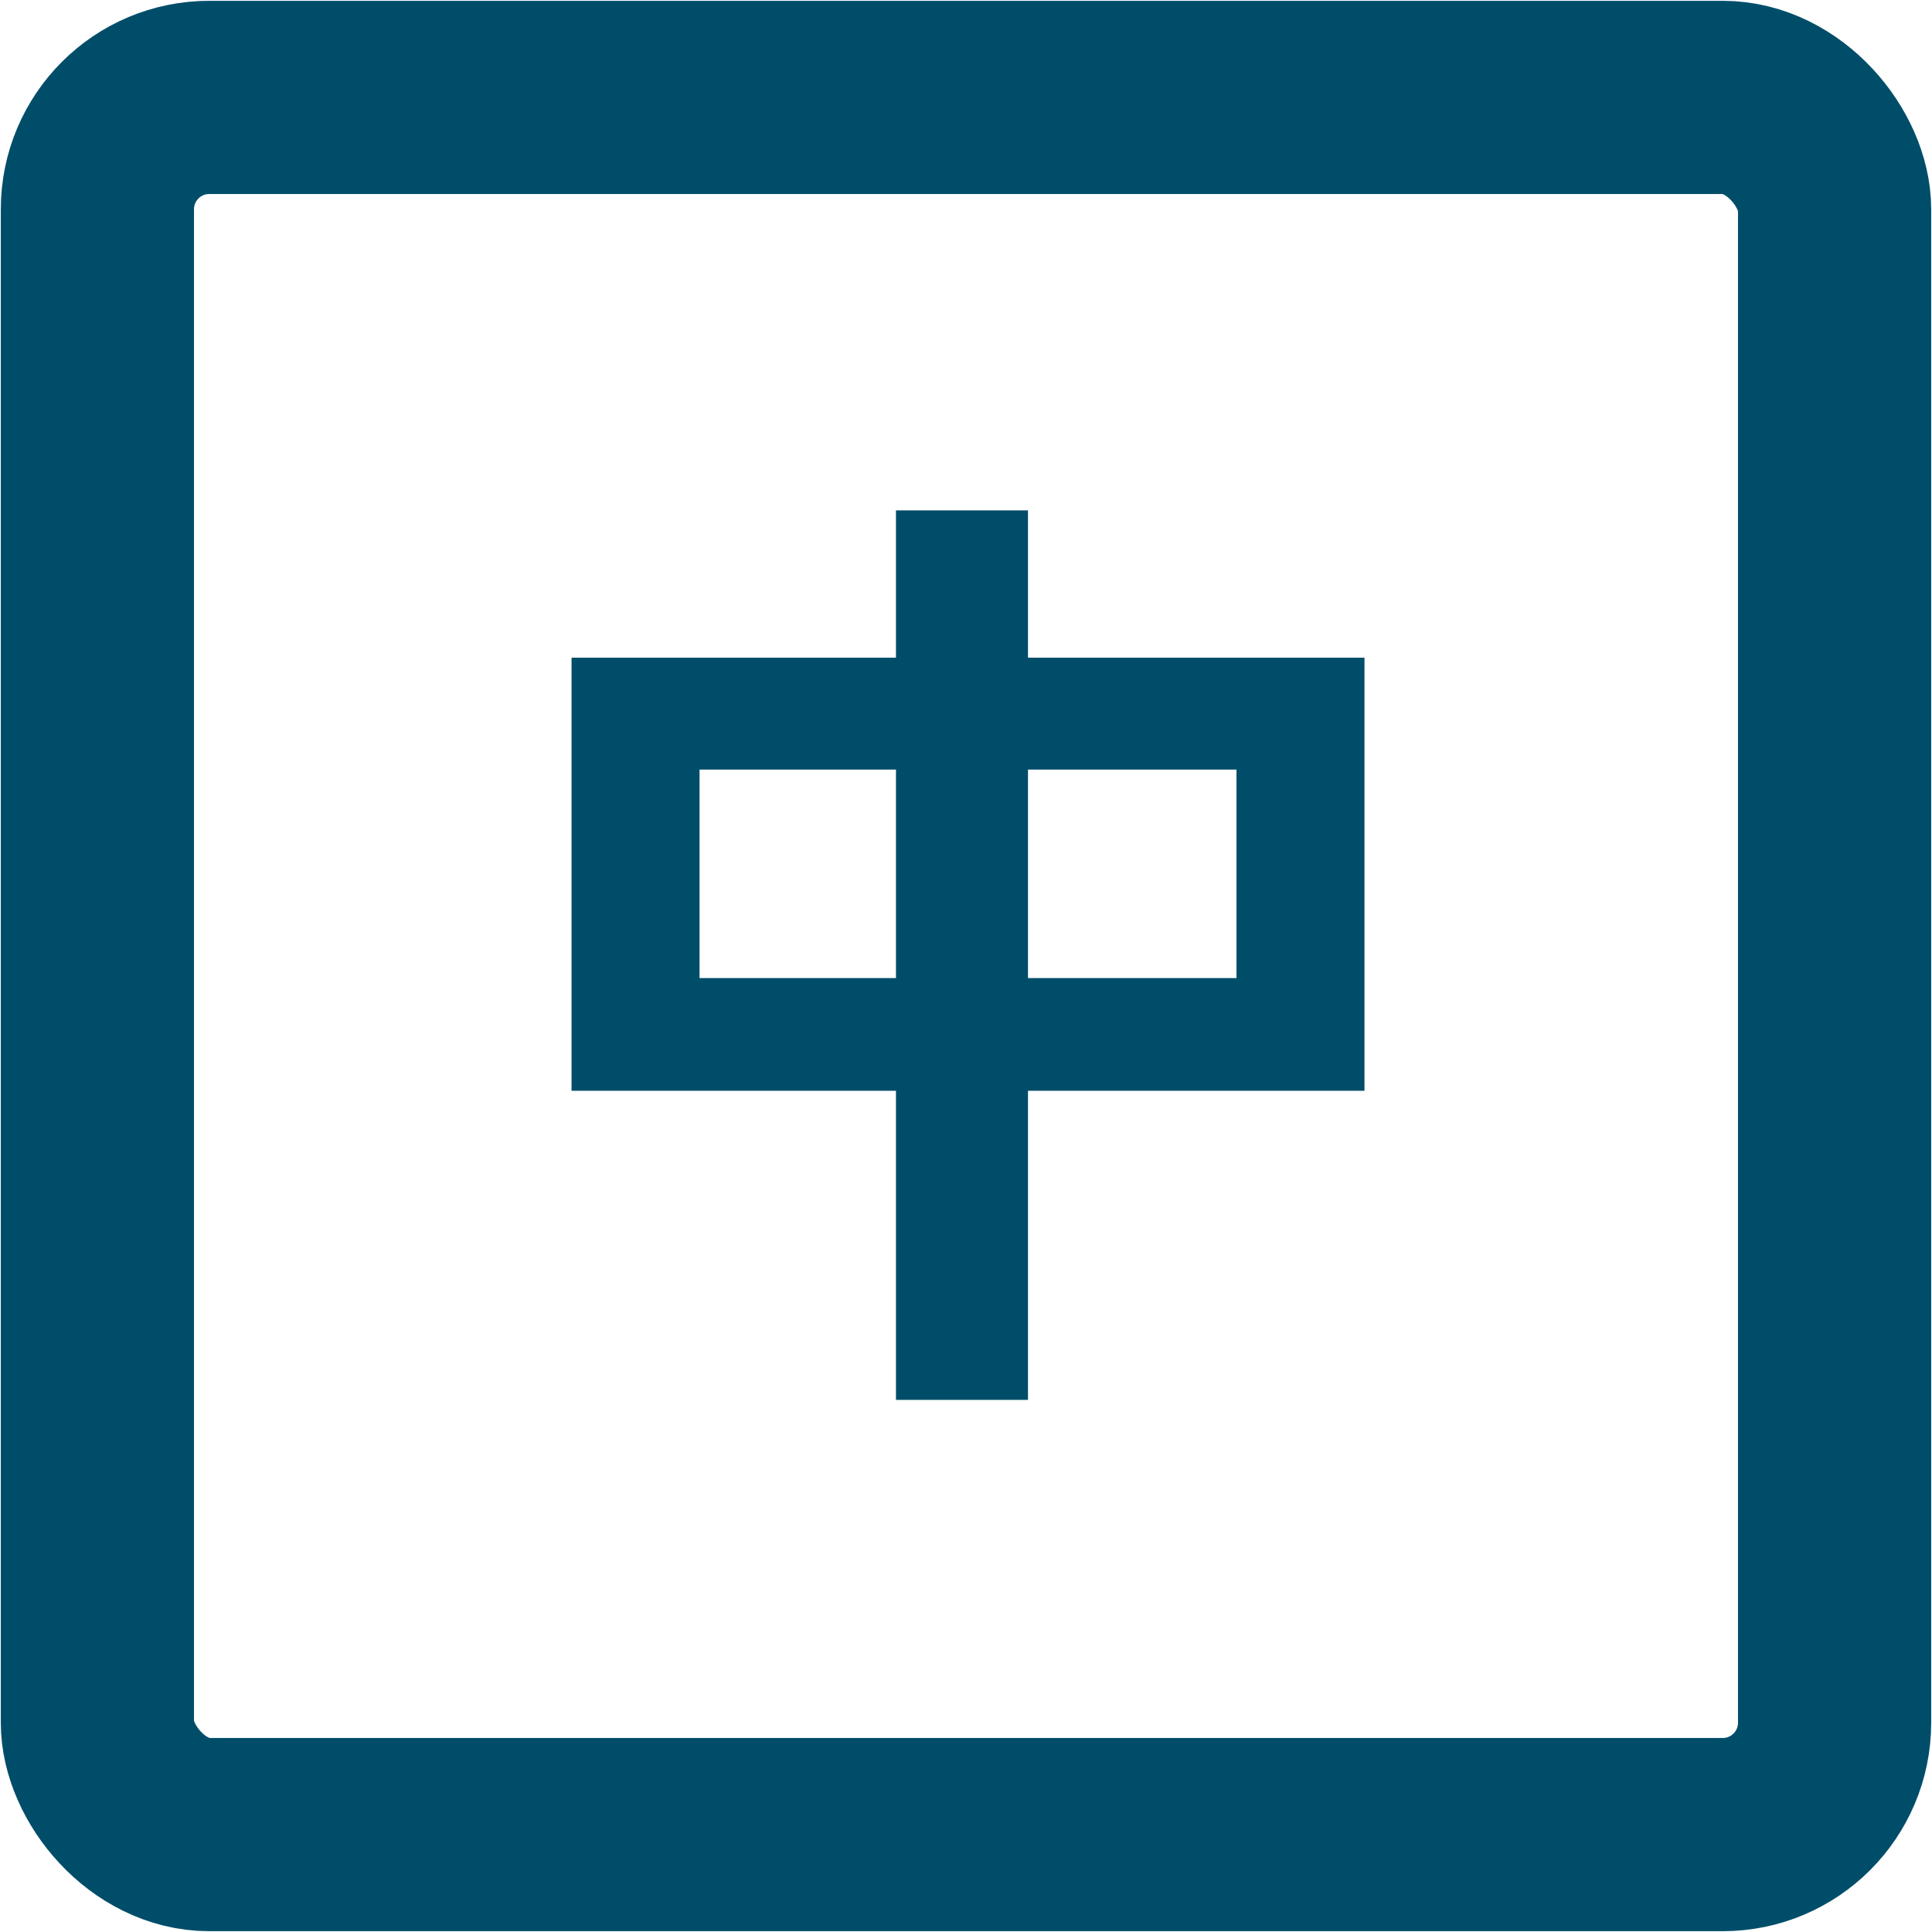 <?xml version="1.0" encoding="UTF-8"?><svg id="Layer_1" xmlns="http://www.w3.org/2000/svg" width="24" height="24" viewBox="0 0 24 24"><defs><style>.cls-1{fill:#004d6a;stroke-width:0px;}.cls-2{fill:none;stroke:#004d6a;stroke-miterlimit:10;stroke-width:2.4px;}</style></defs><rect class="cls-2" x="1.21" y="1.21" width="21.58" height="21.58" rx="1.39" ry="1.39"/><path class="cls-1" d="M7.1,8.17h4.03v-1.83h1.64v1.83h4.18v5.38h-4.18v3.84h-1.64v-3.84h-4.03v-5.38ZM11.13,12.15v-2.59h-2.44v2.59h2.44ZM15.36,12.15v-2.59h-2.59v2.59h2.59Z"/></svg>